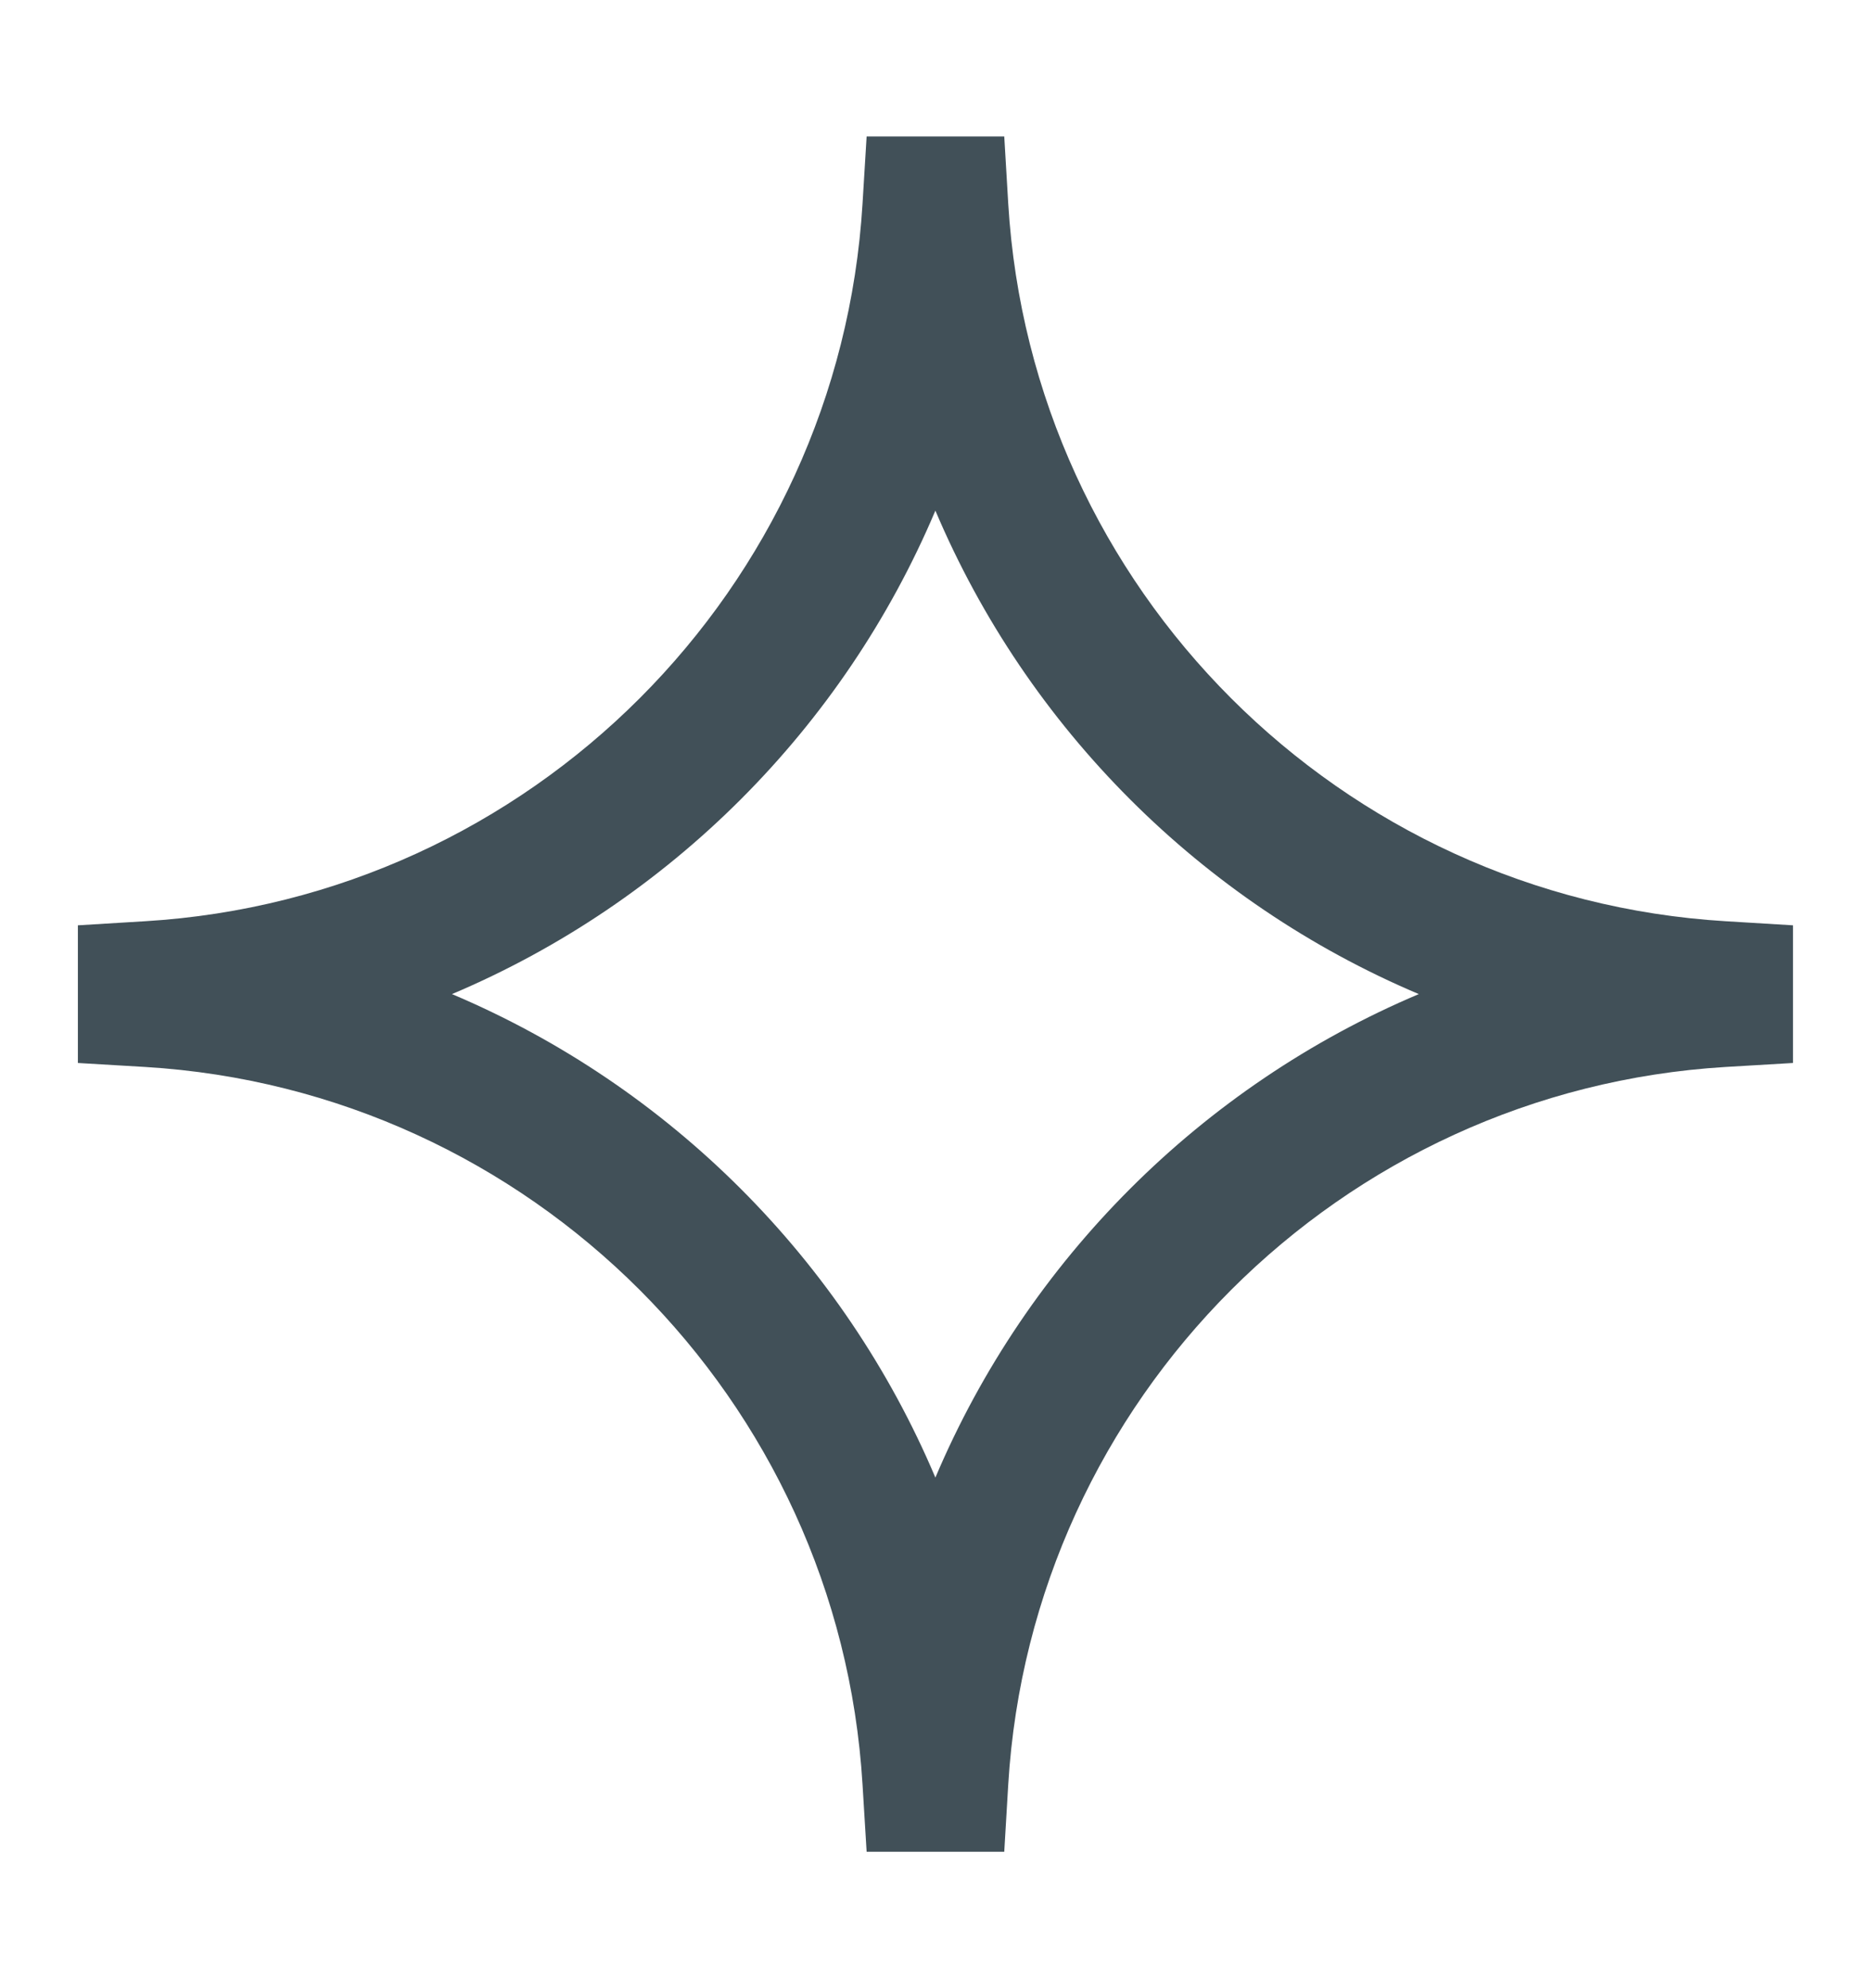 <svg width="16" height="17" viewBox="0 0 16 17" fill="none" xmlns="http://www.w3.org/2000/svg">
<path d="M7.411 1.167H8.588L8.622 1.741C8.821 5.038 11.461 7.678 14.758 7.877L15.333 7.912V9.089L14.758 9.123C11.461 9.322 8.821 11.962 8.622 15.259L8.588 15.833H7.411L7.376 15.259C7.177 11.962 4.538 9.322 1.24 9.123L0.666 9.089V7.912L1.24 7.877C4.538 7.678 7.177 5.038 7.376 1.741L7.411 1.167ZM7.999 4.366C7.213 6.225 5.724 7.714 3.865 8.5C5.724 9.286 7.213 10.775 7.999 12.634C8.786 10.775 10.275 9.286 12.133 8.5C10.275 7.714 8.786 6.225 7.999 4.366Z" fill="#415058"/>
</svg>

